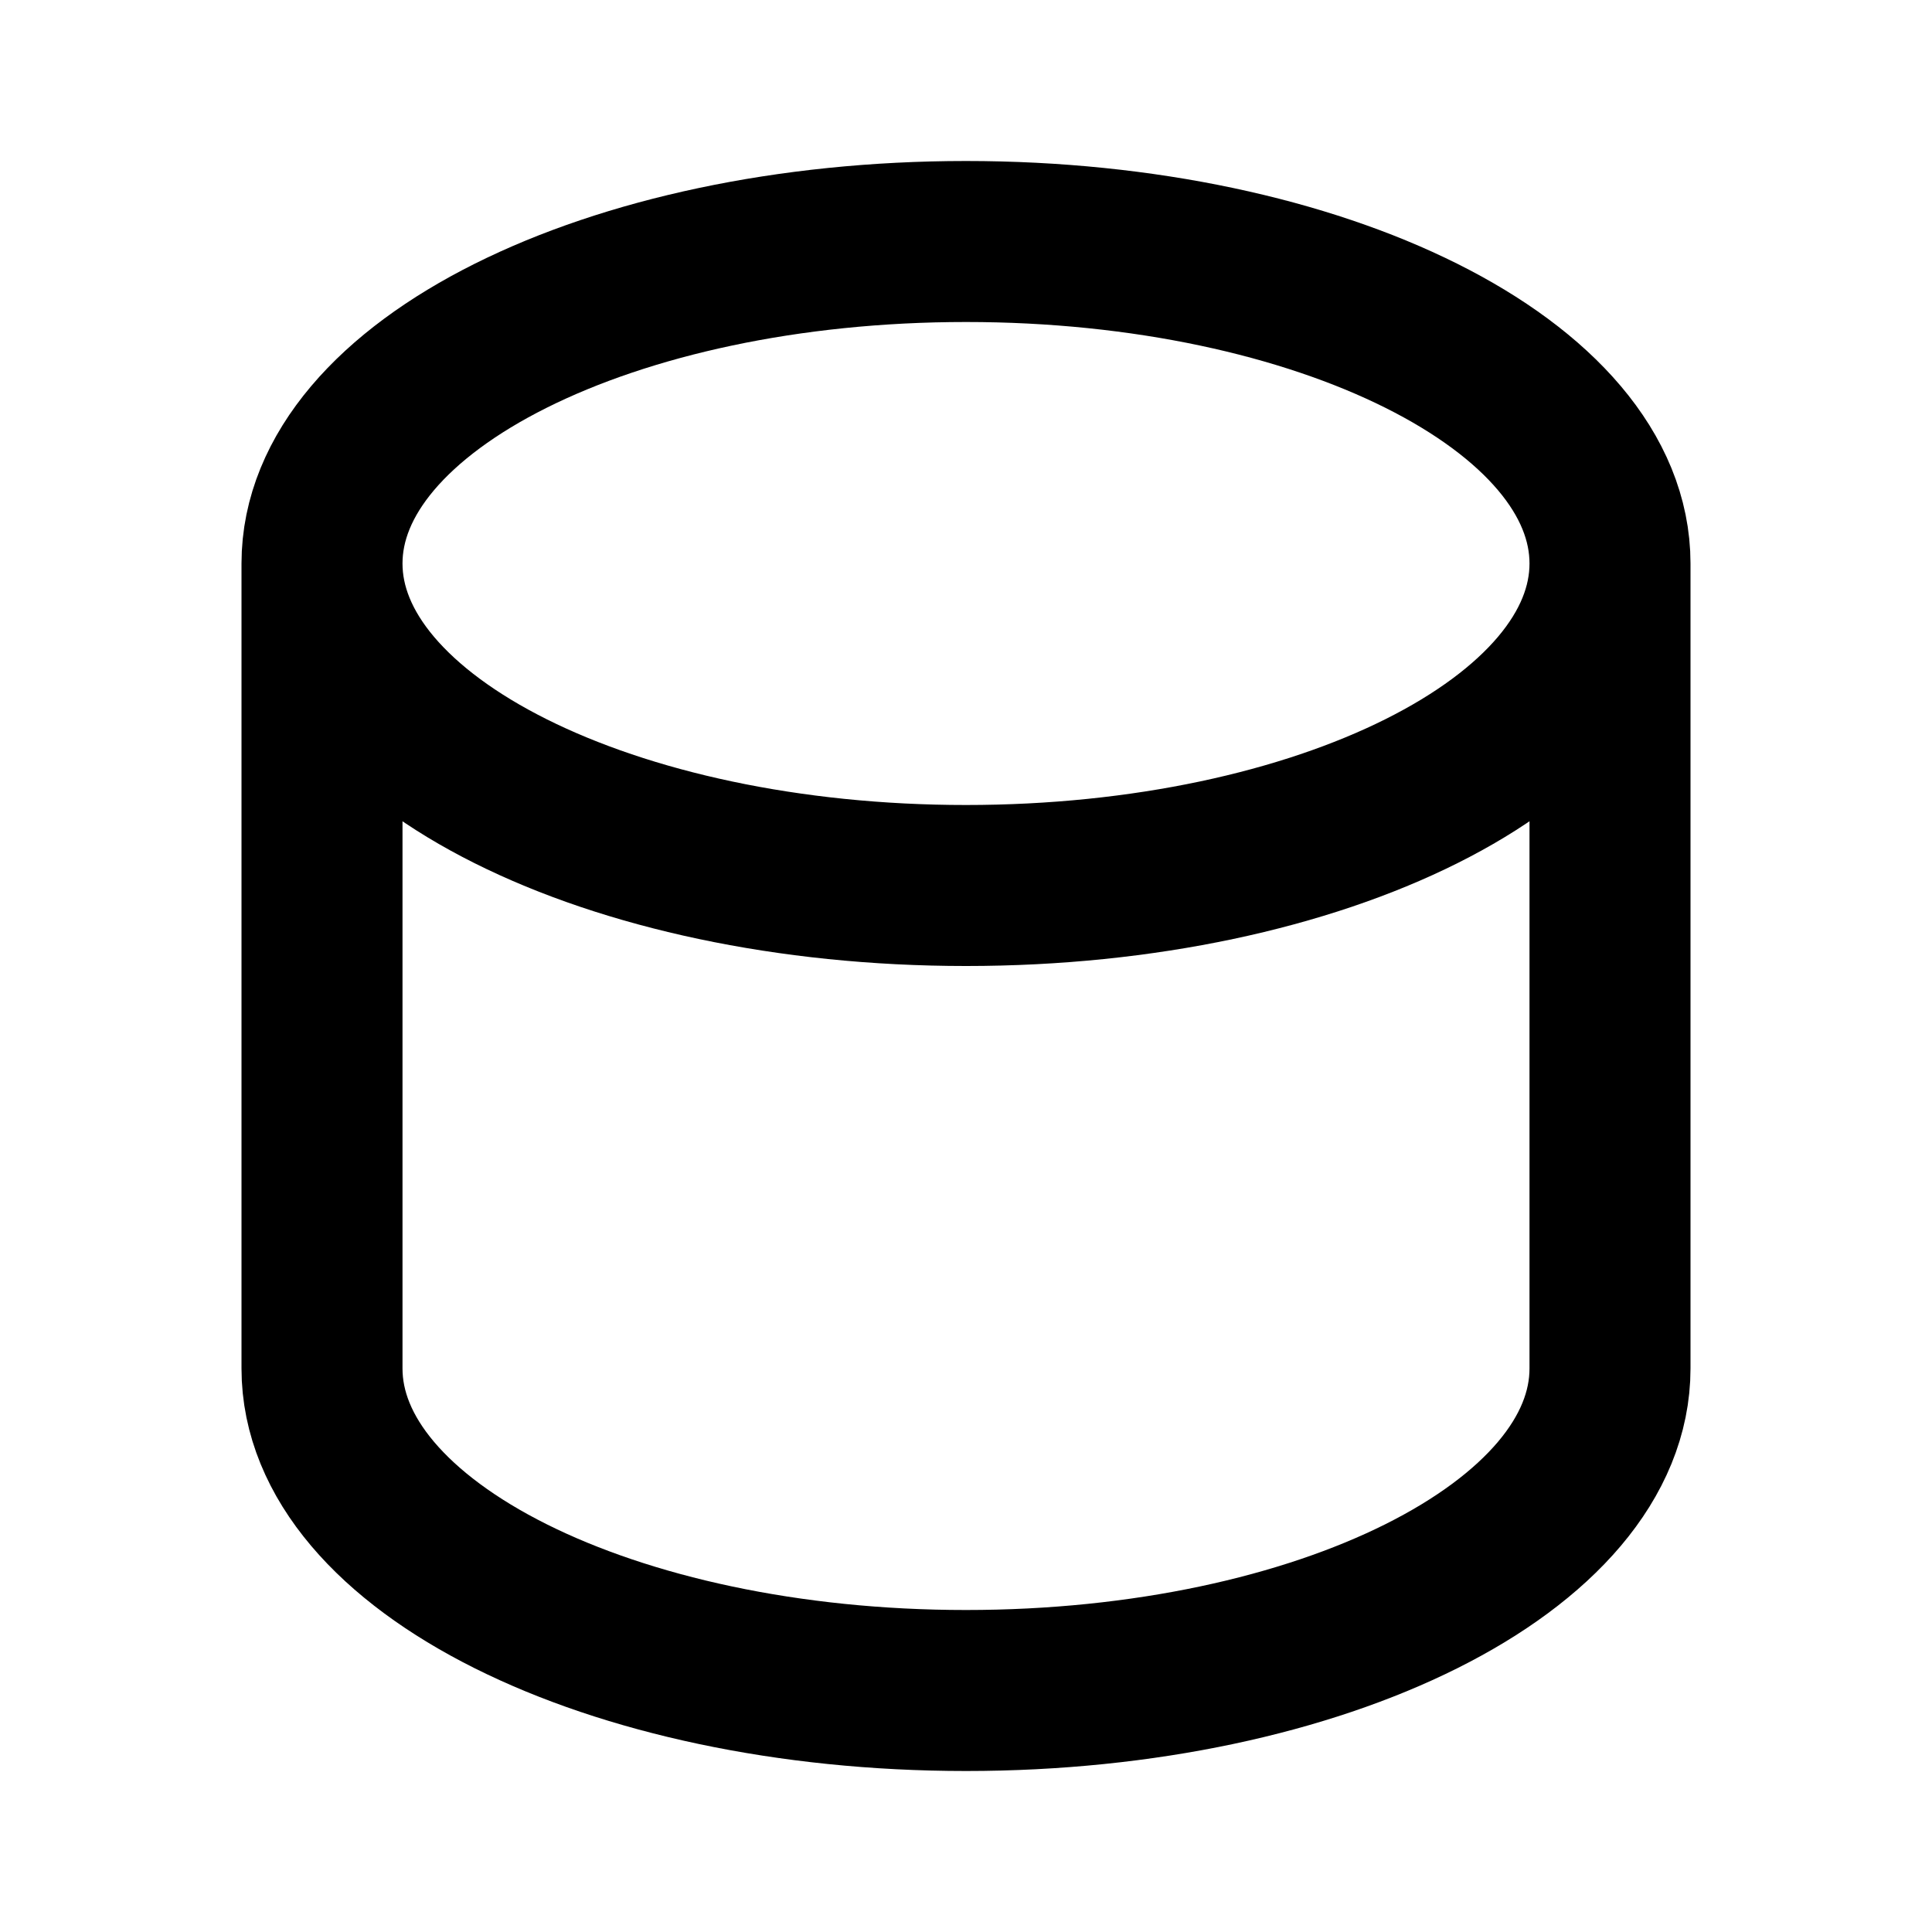 <?xml version="1.0" encoding="UTF-8"?> <svg xmlns="http://www.w3.org/2000/svg" class="w-8 h-8 text-white mb-2" fill="none" stroke="currentColor" viewBox="0 0 24 24"><path stroke-linecap="round" stroke-linejoin="round" stroke-width="2" d="M4 7v10c0 2.21 3.582 4 8 4s8-1.79 8-4V7M4 7c0 2.21 3.582 4 8 4s8-1.79 8-4M4 7c0-2.21 3.582-4 8-4s8 1.79 8 4"></path></svg> 